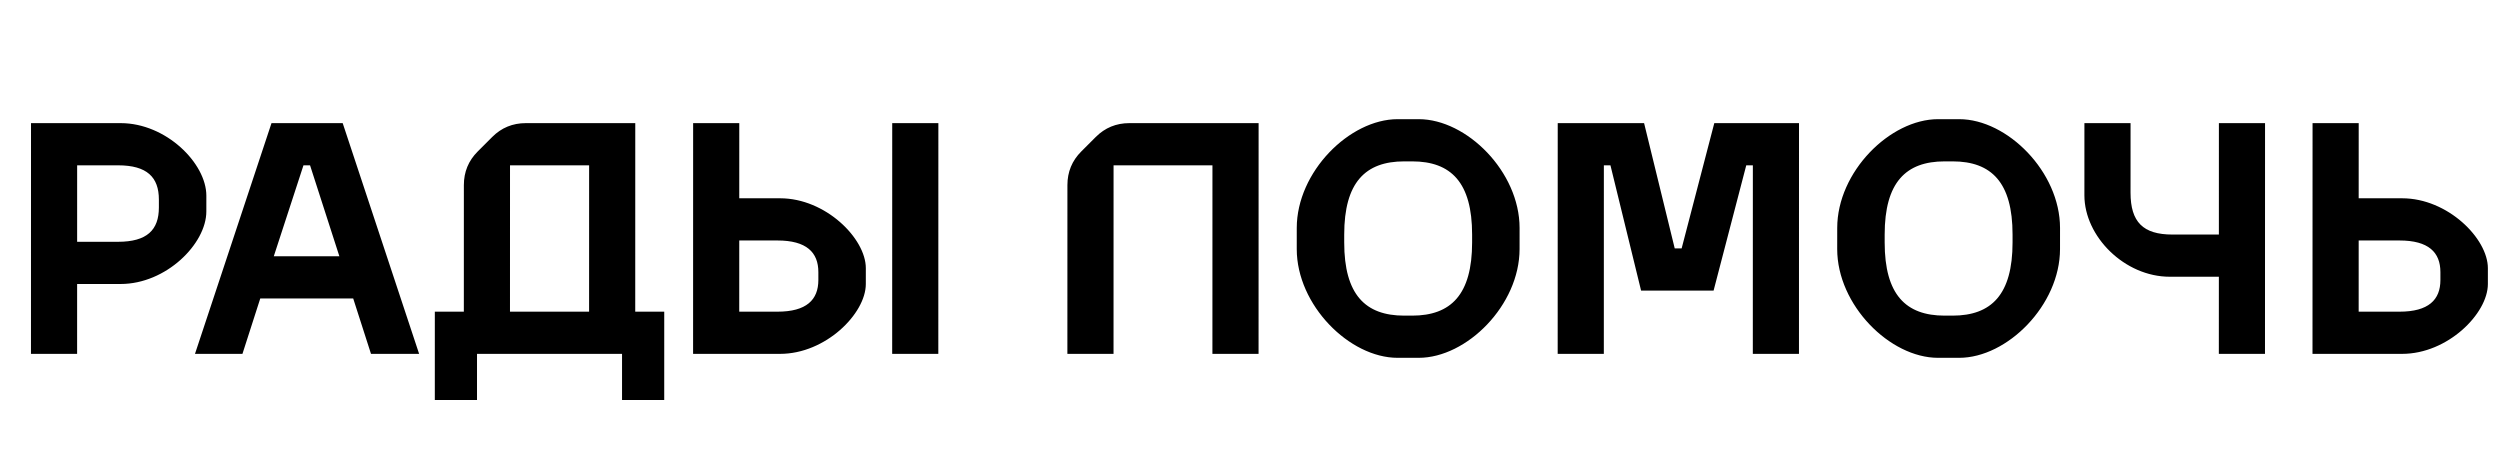 <svg width="233" height="44" viewBox="0 0 233 44" fill="none" xmlns="http://www.w3.org/2000/svg">
<g clip-path="url(#clip0_2_3438)">
<g clip-path="url(#clip1_2_3438)">
<path d="M2.886 32.98L2.89 11.476H11.246C15.485 11.476 19.232 15.224 19.232 18.235L19.231 19.709C19.231 22.72 15.482 26.468 11.243 26.468H7.188L7.187 32.98H2.886ZM7.189 22.535H10.998C13.701 22.535 14.807 21.43 14.808 19.34L14.808 18.603C14.808 16.514 13.703 15.408 10.999 15.408H7.19L7.189 22.535ZM18.172 32.98L25.304 11.476H31.939L39.062 32.98H34.577L32.919 27.819H24.256L22.596 32.98H18.172ZM25.516 23.887H31.63L28.897 15.408H28.283L25.516 23.887ZM49.008 11.476H59.207L59.204 29.048H61.907L61.906 37.281H57.974L57.974 32.98H44.458L44.457 37.281H40.525L40.526 29.048H43.23L43.232 17.252C43.232 16.023 43.662 14.978 44.523 14.118L45.875 12.766C46.735 11.906 47.779 11.476 49.008 11.476ZM47.53 29.048H54.903L54.906 15.408H47.533L47.53 29.048ZM64.596 32.98L64.6 11.476H68.901L68.899 18.48H72.709C76.948 18.48 80.695 22.228 80.695 24.993L80.694 26.468C80.694 29.232 76.945 32.98 72.706 32.98H64.596ZM68.897 29.048H72.461C75.164 29.048 76.27 27.942 76.271 26.099L76.271 25.362C76.271 23.518 75.165 22.413 72.462 22.413H68.899L68.897 29.048ZM83.151 32.98L83.155 11.476H87.456L87.451 32.98H83.151ZM105.26 11.476H117.302L117.298 32.98H112.997L113 15.408H103.784L103.781 32.98H99.48L99.483 17.252C99.483 16.023 99.913 14.978 100.774 14.118L102.126 12.766C102.986 11.906 104.031 11.476 105.26 11.476ZM130.256 33.349C125.771 33.349 120.856 28.434 120.857 23.211L120.858 21.245C120.859 16.023 125.775 11.107 130.26 11.107H132.226C136.711 11.107 141.626 16.023 141.625 21.245L141.624 23.211C141.623 28.434 136.707 33.349 132.222 33.349H130.256ZM130.871 29.417H131.608C135.233 29.417 137.2 27.451 137.201 22.597L137.201 21.86C137.202 17.006 135.236 15.04 131.611 15.04H130.874C127.249 15.04 125.282 17.006 125.281 21.86L125.281 22.597C125.28 27.451 127.246 29.417 130.871 29.417ZM145.176 32.98L145.18 11.476H153.229L156.084 23.15H156.729L159.772 11.476H167.667L167.664 32.98H163.363L163.366 15.408H162.751L159.707 27.082H152.949L150.094 15.408H149.48L149.477 32.98H145.176ZM180.626 33.349C176.141 33.349 171.227 28.434 171.227 23.211L171.229 21.245C171.229 16.023 176.145 11.107 180.63 11.107H182.597C187.082 11.107 191.995 16.023 191.995 21.245L191.994 23.211C191.994 28.434 187.077 33.349 182.592 33.349H180.626ZM181.24 29.417H181.978C185.602 29.417 187.57 27.451 187.57 22.597V21.86C187.572 17.006 185.606 15.04 181.981 15.04H181.243C177.618 15.04 175.652 17.006 175.651 21.86V22.597C175.651 27.451 177.615 29.417 181.24 29.417ZM206.796 32.98L206.798 25.792H202.22C198.012 25.792 194.266 22.044 194.266 18.204L194.267 11.476H198.568L198.566 17.958C198.566 20.692 199.734 21.86 202.468 21.86H206.799L206.801 11.476H211.102L211.097 32.98H206.796ZM215.525 32.98L215.53 11.476H219.831L219.829 18.48H223.884C228.124 18.48 231.871 22.228 231.87 24.993V26.468C231.87 29.232 228.12 32.98 223.881 32.98H215.525ZM219.828 29.048H223.637C226.34 29.048 227.446 27.942 227.446 26.099V25.362C227.446 23.518 226.342 22.413 223.638 22.413H219.829L219.828 29.048Z" fill="black"/>
</g>
</g>
<defs>
<clipPath id="clip0_2_3438">
<rect width="231.936" height="43.008" fill="white" transform="translate(0.672 0.724)"/>
</clipPath>
<clipPath id="clip1_2_3438">
<rect width="231.936" height="43.008" fill="white" transform="translate(0.672 0.724)"/>
</clipPath>
</defs>
</svg>
